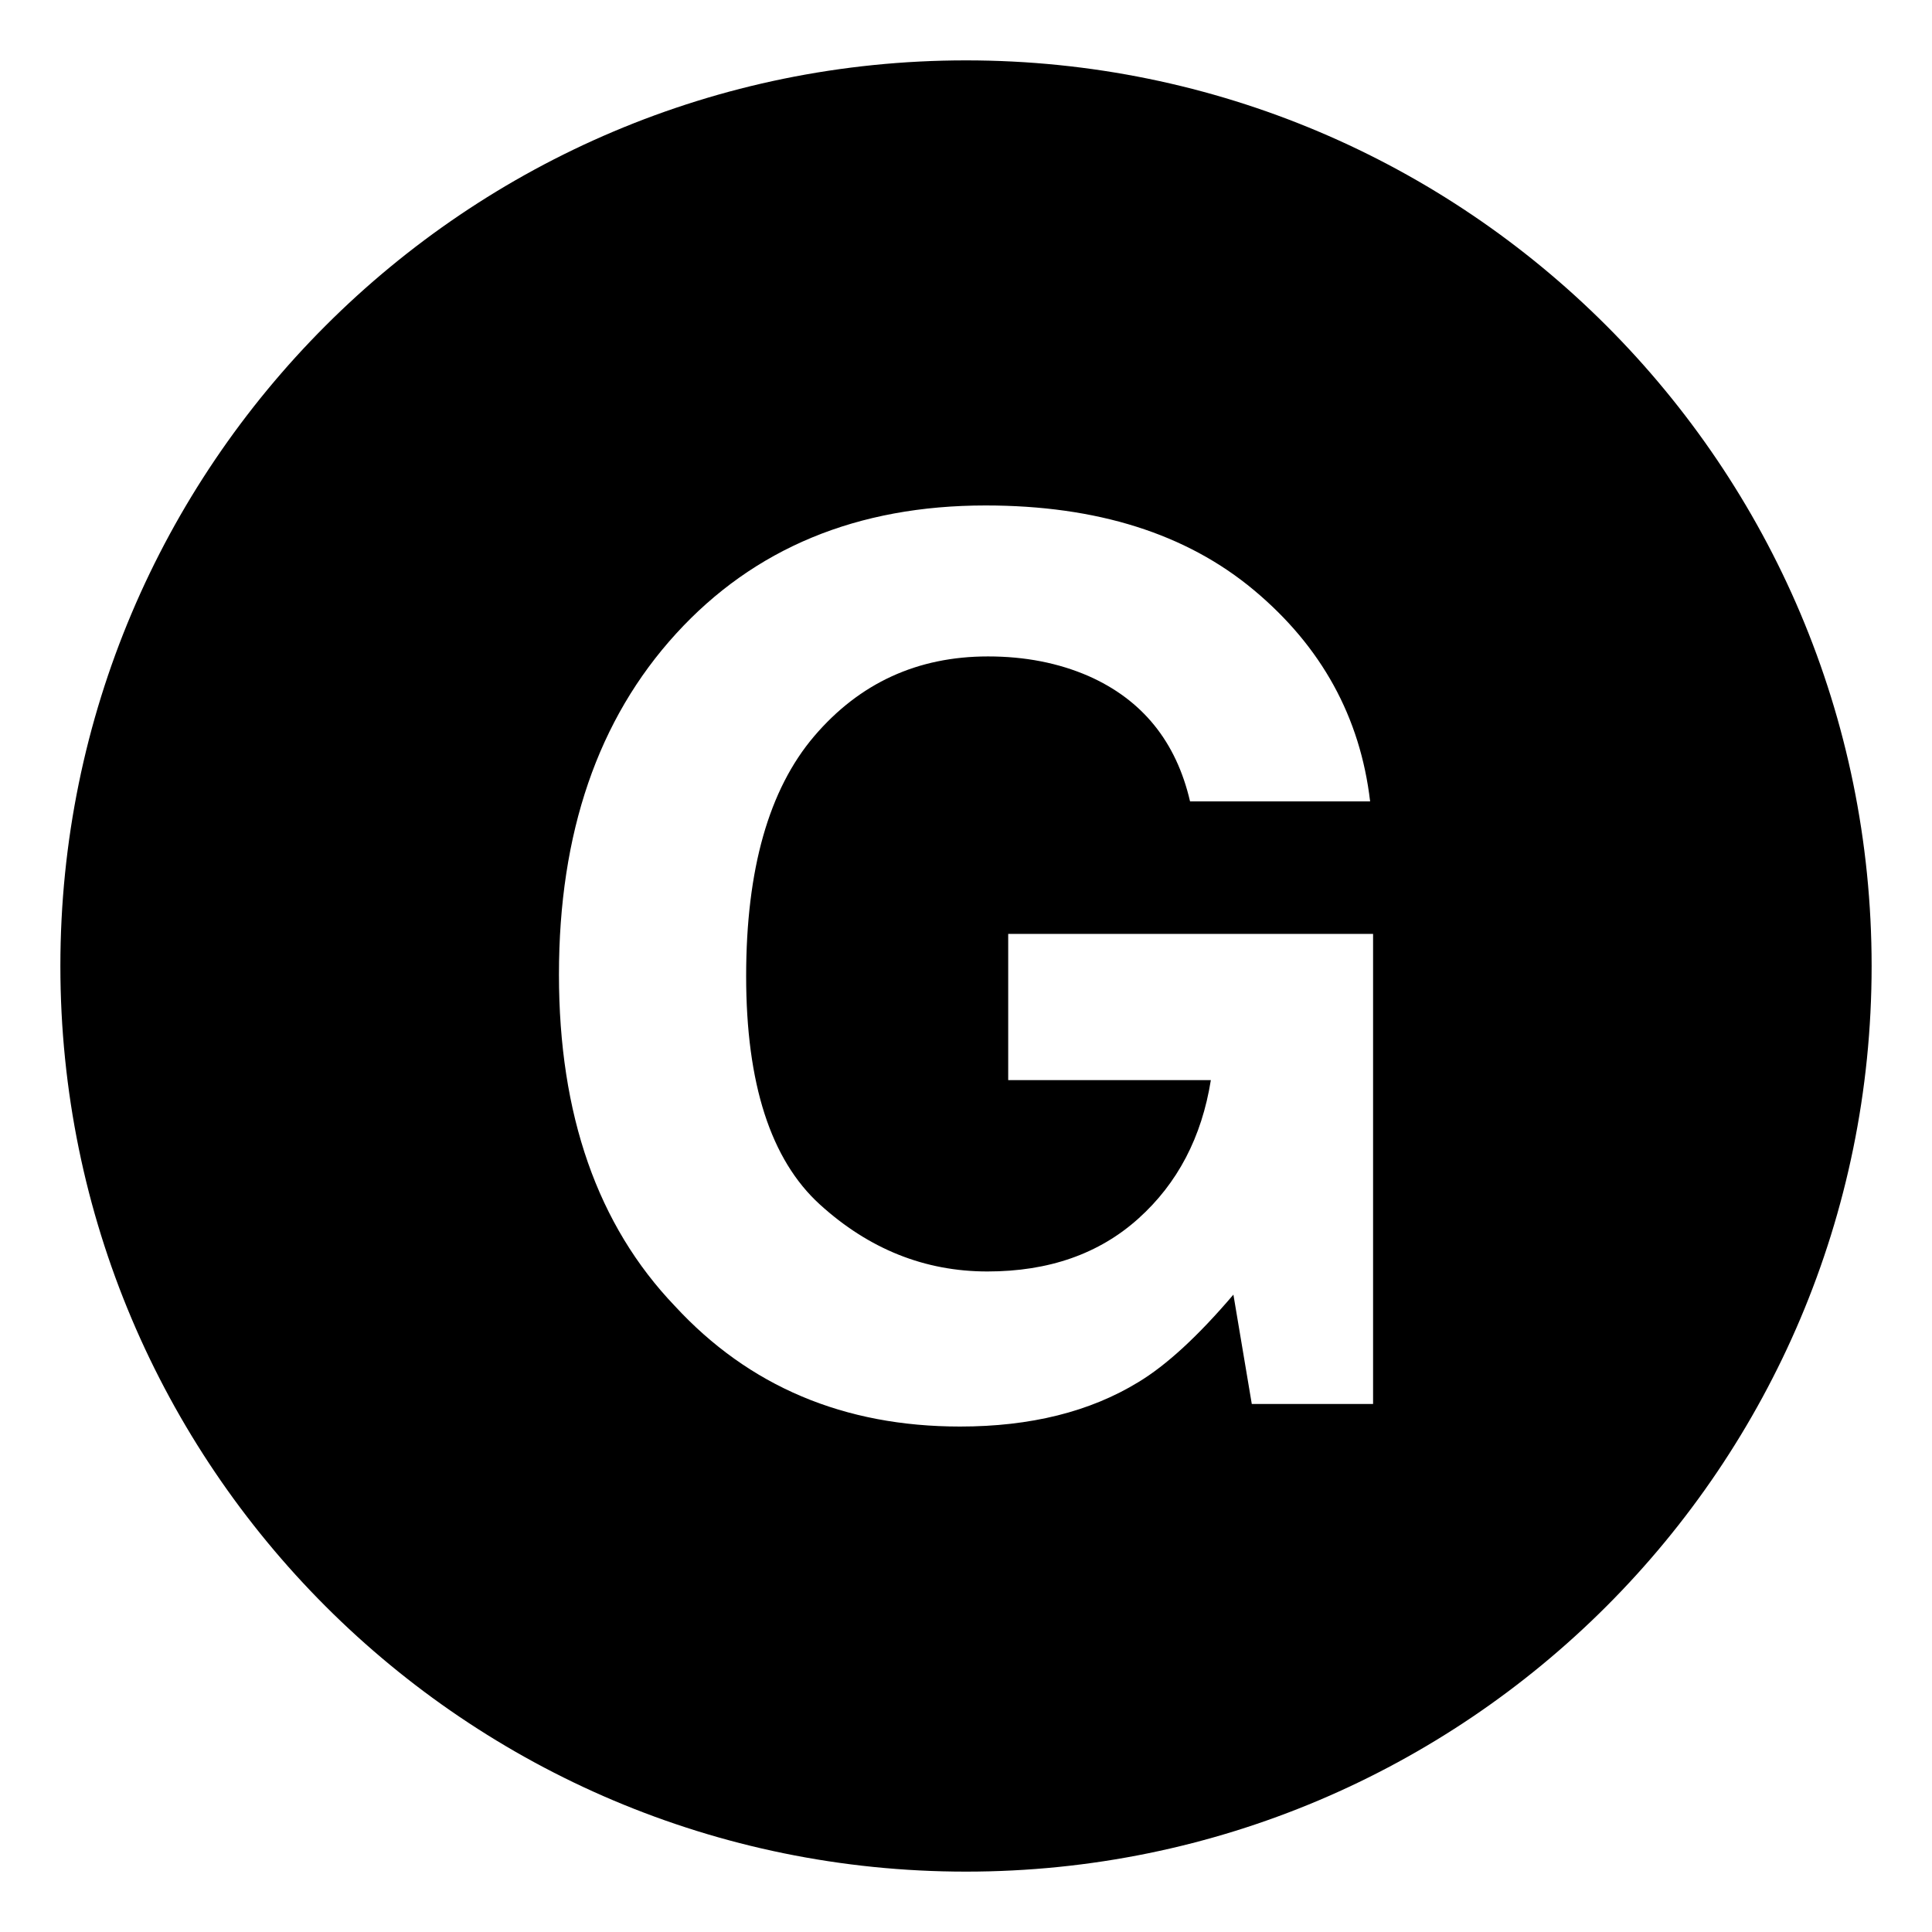<svg xmlns="http://www.w3.org/2000/svg" viewBox="0 0 64 64" enable-background="new 0 0 64 64"><path d="m32 2c-16.568 0-30 13.432-30 30s13.432 30 30 30 30-13.432 30-30-13.432-30-30-30m13.484 44.508h-4.017l-.609-3.622c-1.168 1.372-2.219 2.339-3.15 2.9-1.601.979-3.569 1.47-5.905 1.47-3.845 0-6.995-1.332-9.448-3.993-2.56-2.676-3.839-6.335-3.839-10.978 0-4.695 1.292-8.459 3.878-11.292 2.585-2.833 6.004-4.249 10.256-4.249 3.688 0 6.65.935 8.888 2.805s3.521 4.203 3.849 6.998h-5.965c-.459-1.981-1.582-3.366-3.365-4.153-.998-.434-2.107-.649-3.328-.649-2.336 0-4.255.881-5.758 2.643-1.502 1.762-2.254 4.41-2.254 7.946 0 3.563.814 6.085 2.441 7.565 1.627 1.479 3.478 2.22 5.551 2.22 2.035 0 3.701-.584 5-1.751 1.3-1.167 2.1-2.696 2.402-4.588h-6.713v-4.843h12.087v15.571z"/></svg>